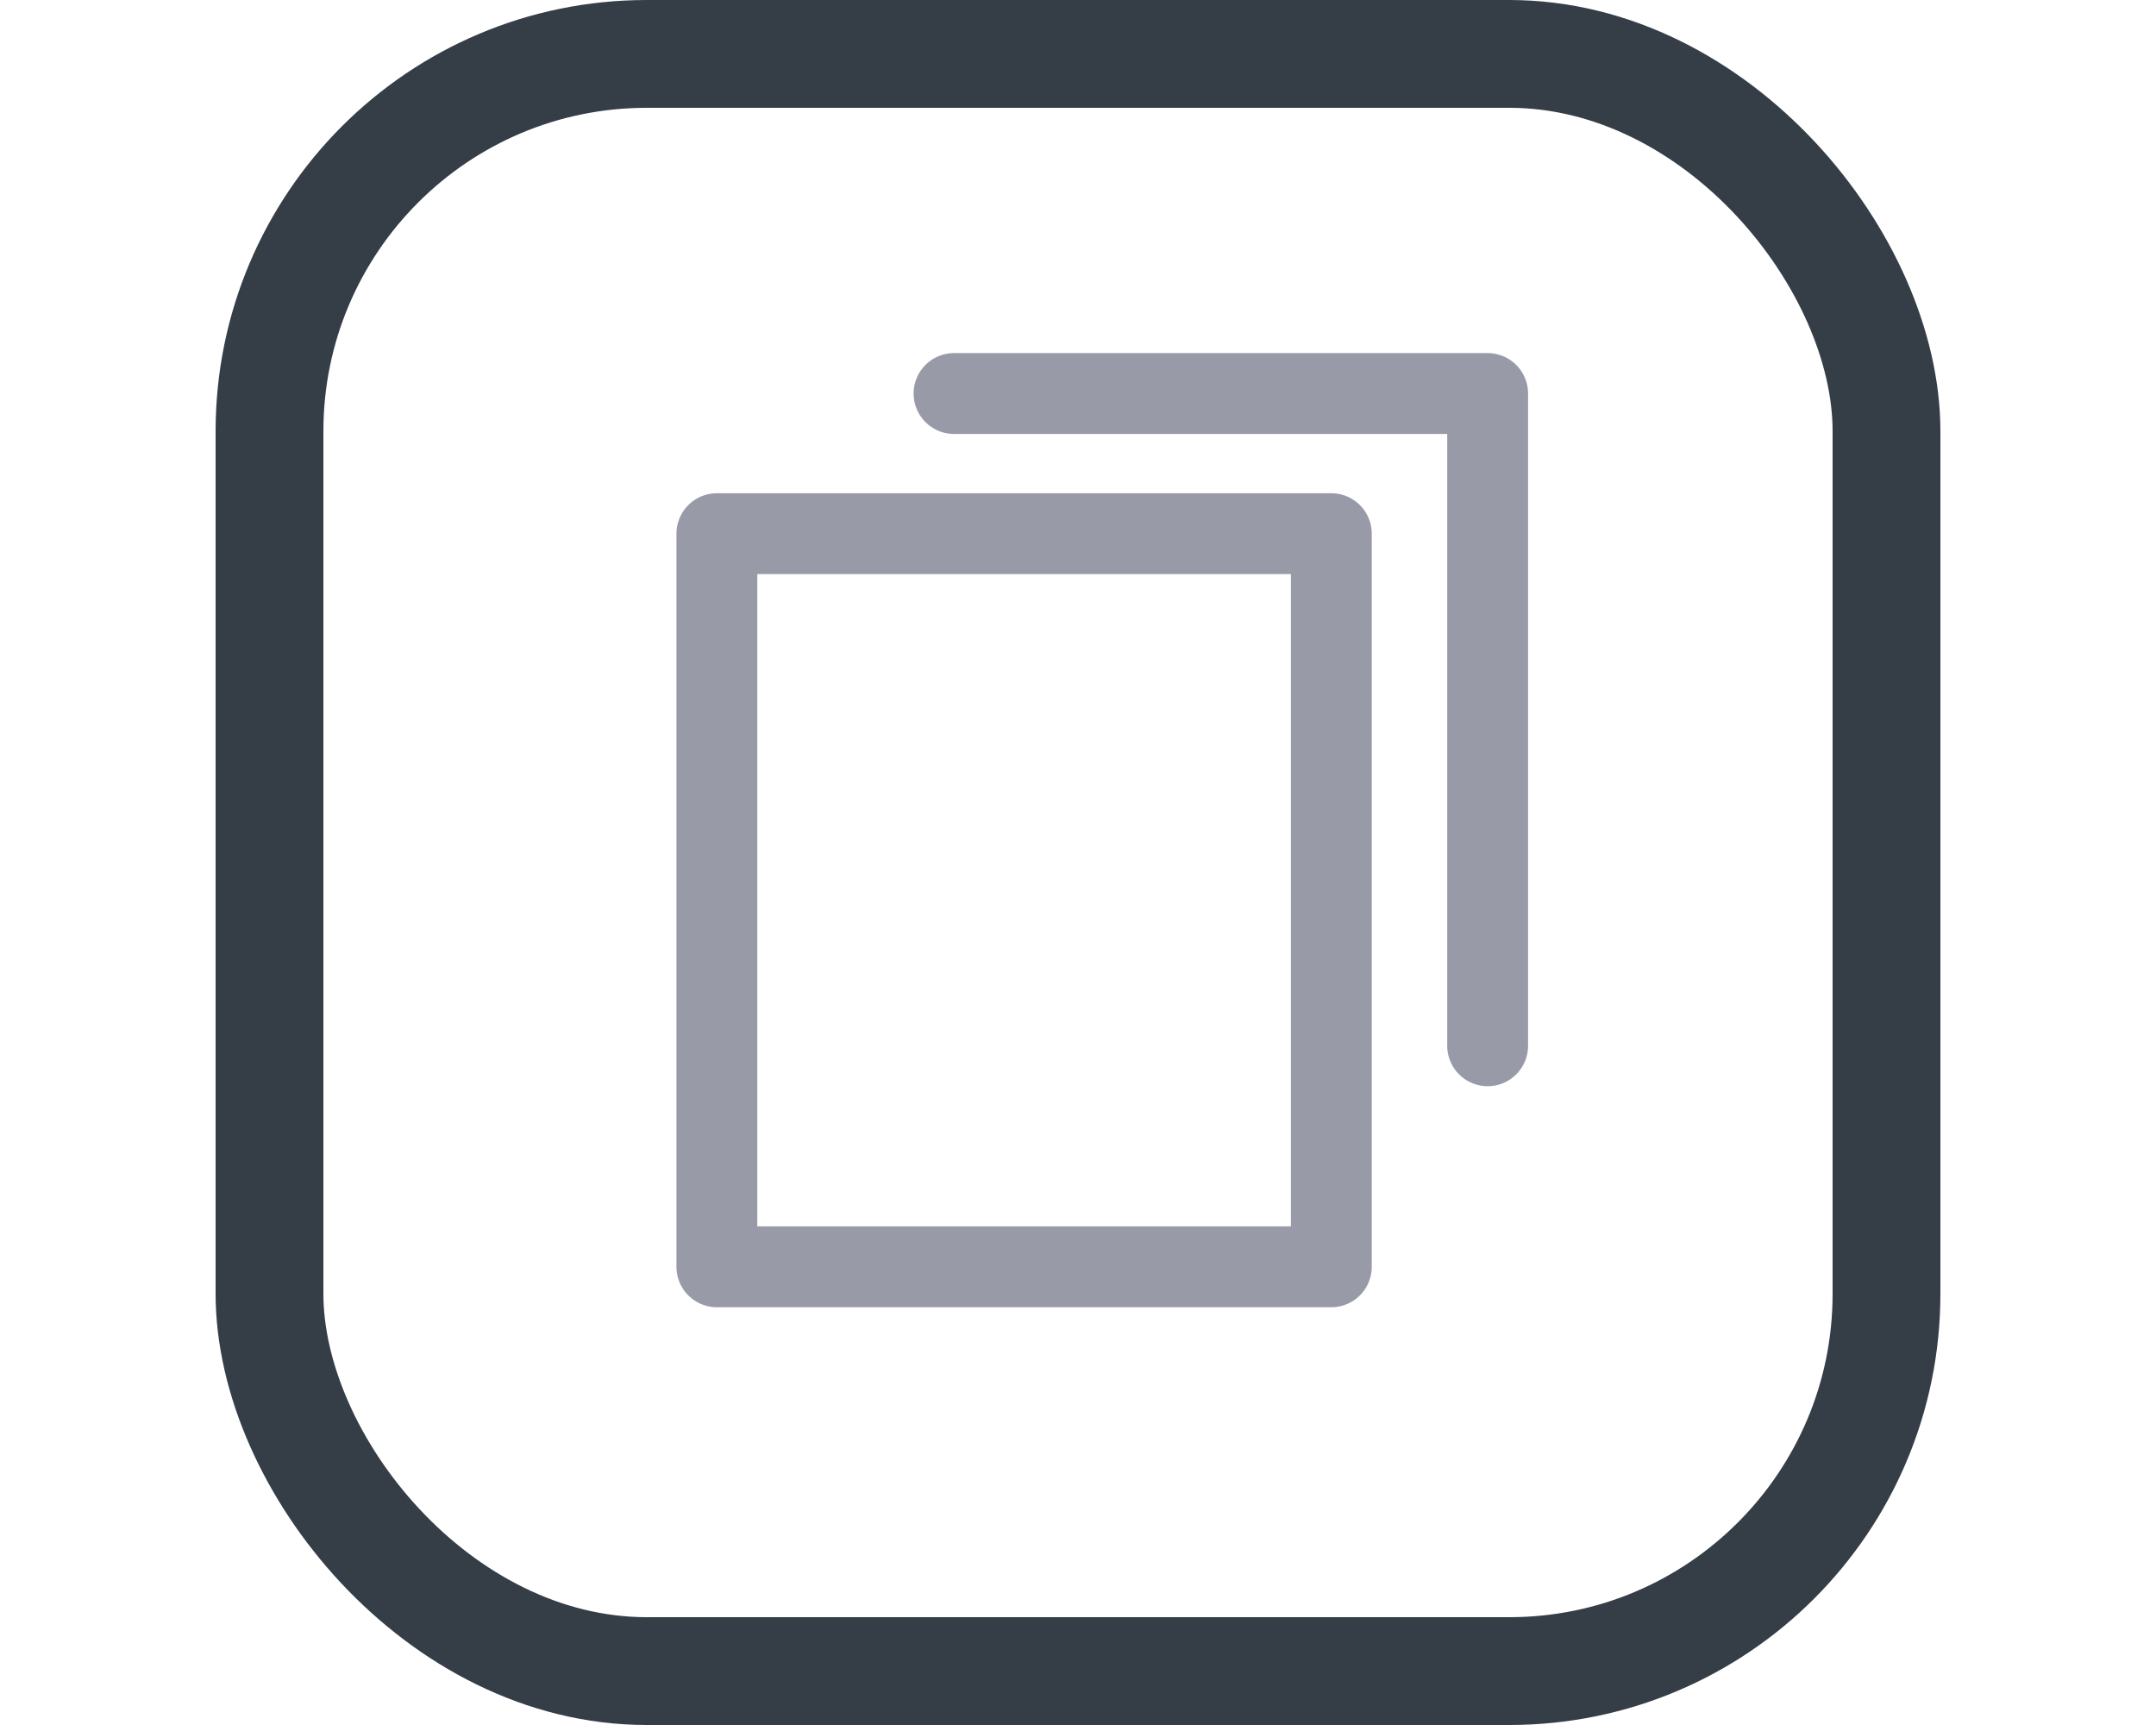 <?xml version="1.0" encoding="UTF-8"?>
<svg id="Layer_1" data-name="Layer 1" xmlns="http://www.w3.org/2000/svg" version="1.1" viewBox="0 0 40 32">
  <defs>
    <style>
      .cls-1, .cls-2 {
        stroke: #989aa8;
        stroke-linejoin: round;
        stroke-width: 1.5px;
      }

      .cls-1, .cls-2, .cls-3 {
        fill: none;
      }

      .cls-2 {
        stroke-linecap: round;
      }

      .cls-3 {
        stroke: #353e47;
        stroke-width: 2px;
      }
    </style>
  </defs>
  <rect class="cls-3" x="5" y="1" width="30" height="30" rx="7" ry="7"/>
  <path class="cls-2" d="M17.7,7.3h9.9v12.1"/>
  <path class="cls-1" d="M13.3,9.9h11.4v13.6h-11.4v-13.6Z"/>
</svg>